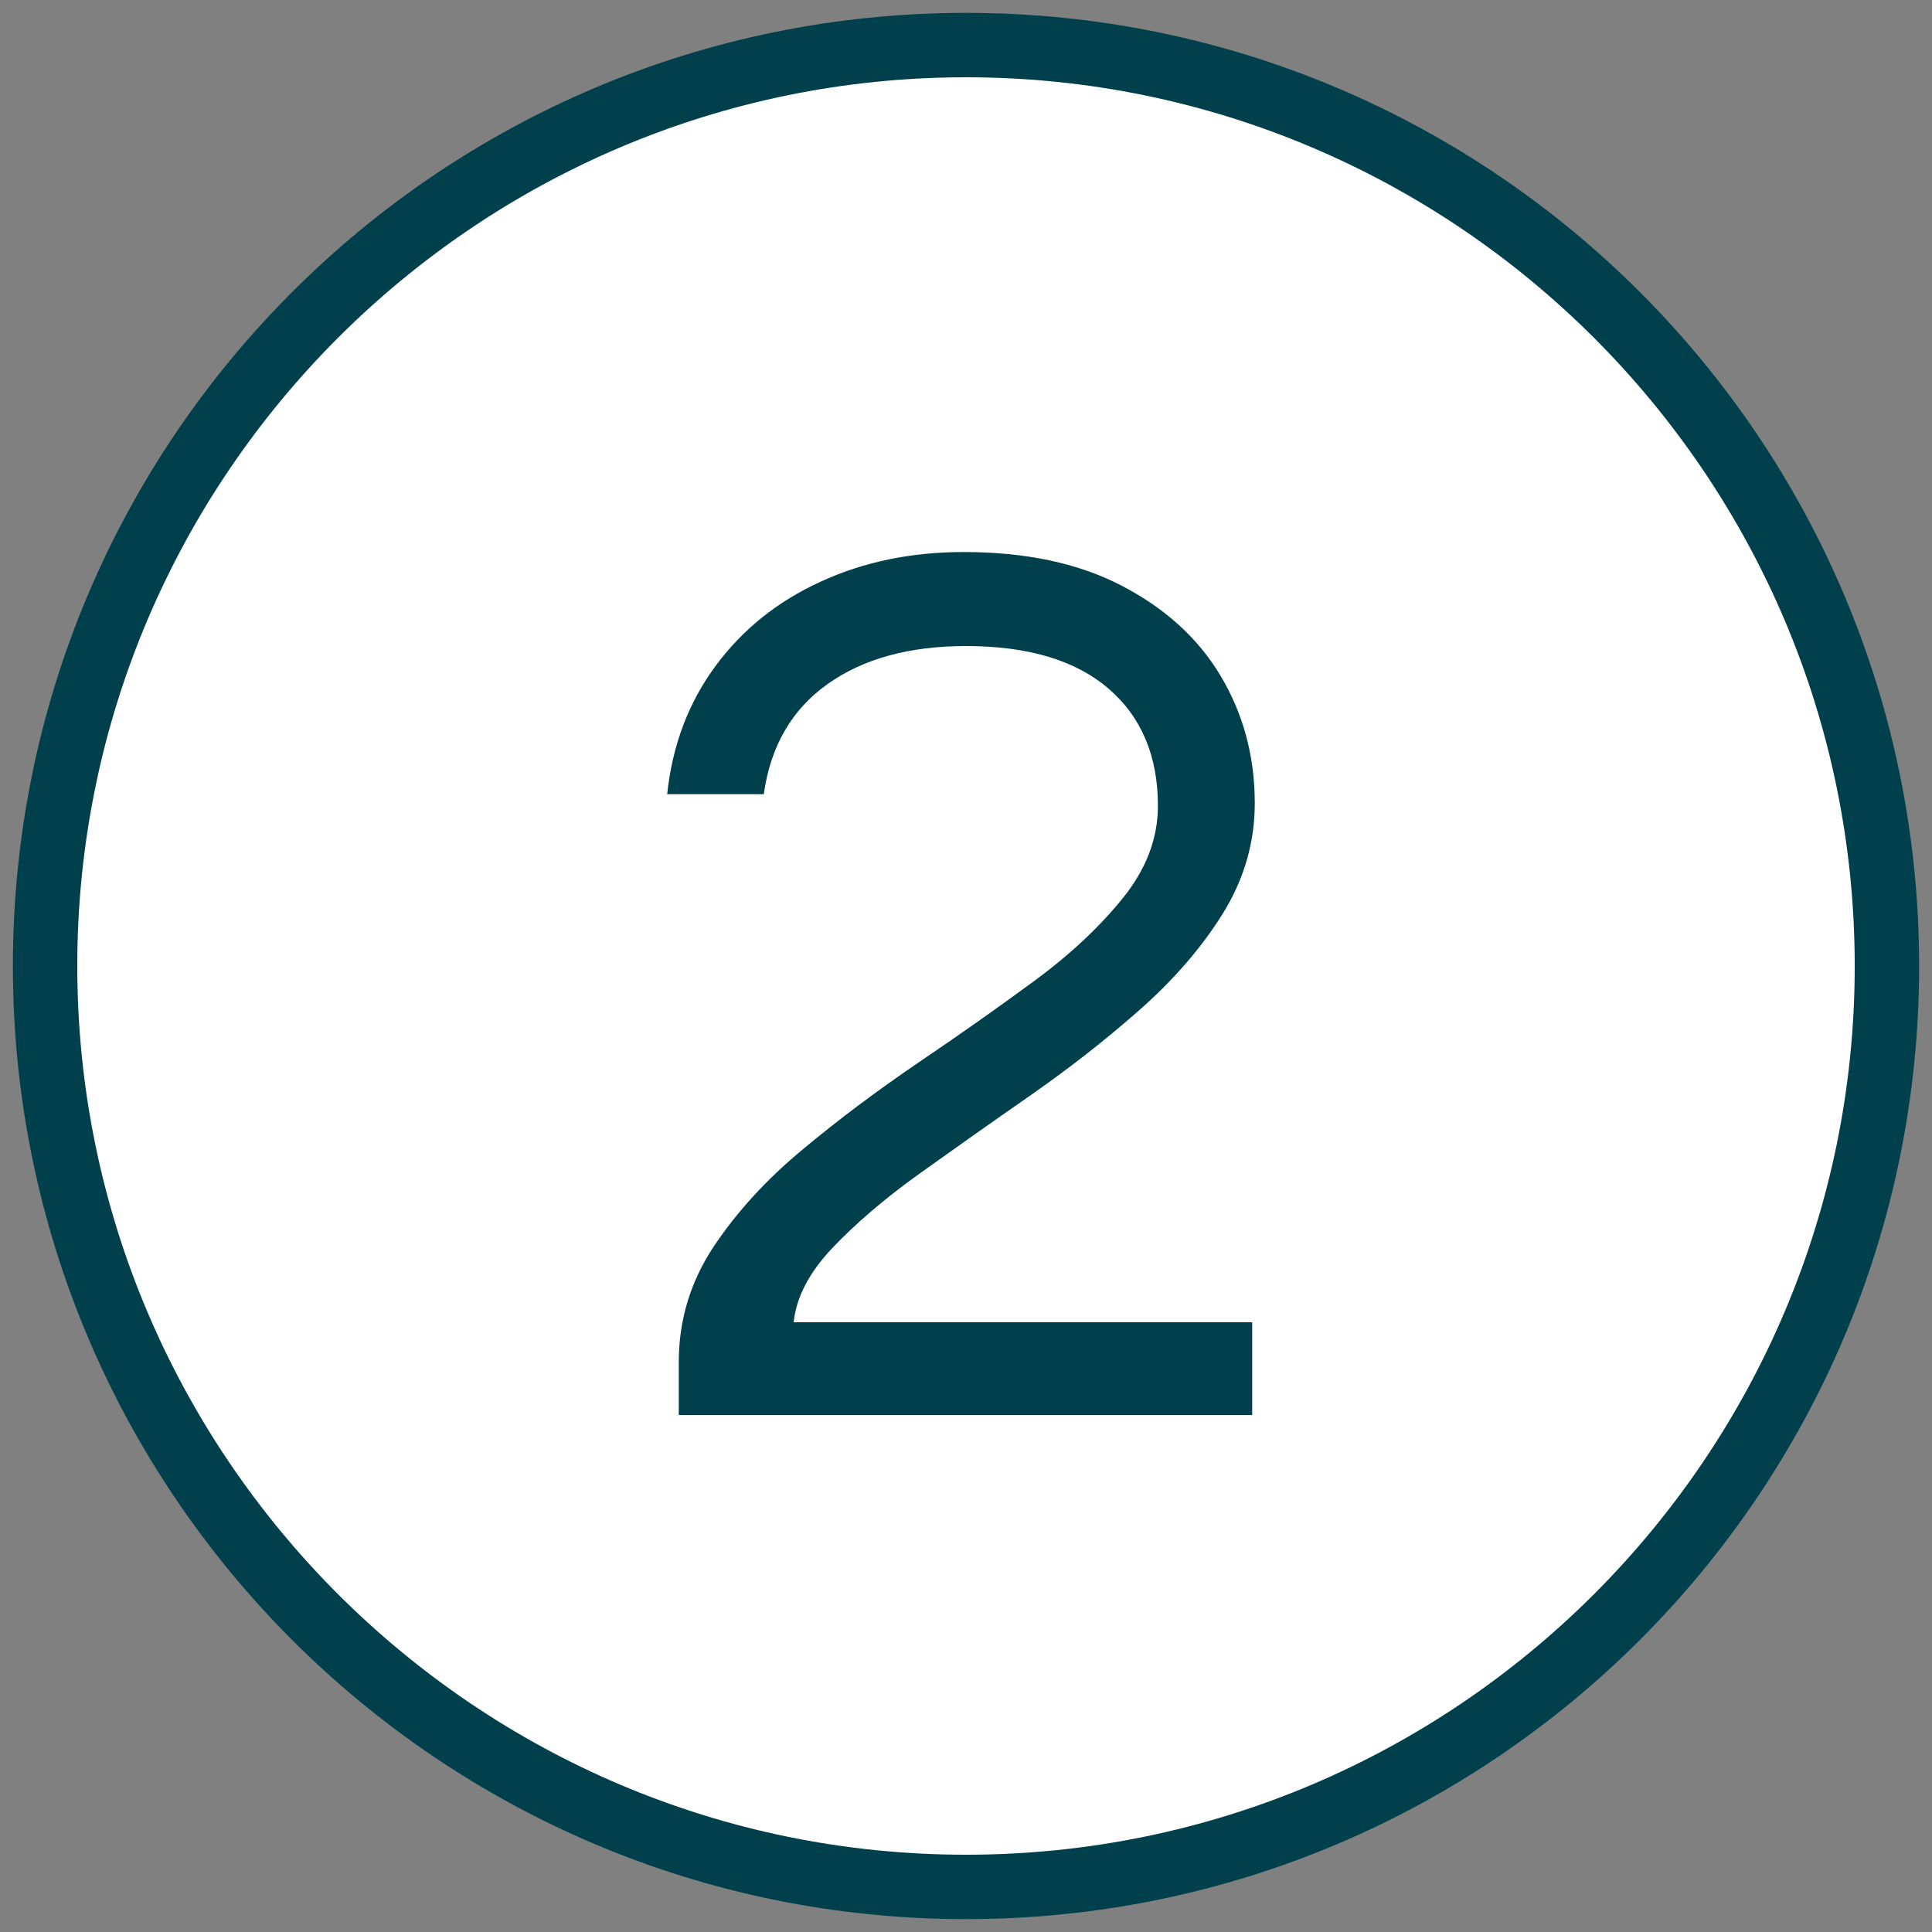 <?xml version="1.0" encoding="UTF-8"?>
<svg xmlns="http://www.w3.org/2000/svg" id="Ebene_1" viewBox="0 0 75 75">
  <rect x="0" y="0" width="75" height="75" fill="#808080" stroke="none"/>
  <defs>
    <style>.cls-1{fill:#00404c;}.cls-2{fill:#fff;}</style>
  </defs>
  <path class="cls-2" d="M37.5,73.25C17.79,73.25,1.75,57.21,1.75,37.5S17.79,1.75,37.5,1.75s35.75,16.04,35.75,35.75-16.04,35.75-35.75,35.75Z"></path>
  <path class="cls-1" d="M37.5,3c19.02,0,34.5,15.48,34.5,34.5s-15.48,34.5-34.5,34.5S3,56.52,3,37.5,18.48,3,37.5,3M37.5.5C17.07.5.5,17.07.5,37.5s16.57,37,37,37,37-16.57,37-37S57.93.5,37.5.5h0Z"></path>
  <path class="cls-1" d="M26.35,54.93v-2.05c0-1.63.45-3.12,1.35-4.48.9-1.35,2.05-2.61,3.45-3.77,1.4-1.17,2.9-2.29,4.5-3.38,1.6-1.08,3.1-2.14,4.5-3.17,1.4-1.03,2.55-2.11,3.45-3.23.9-1.12,1.35-2.31,1.35-3.57,0-1.93-.64-3.45-1.92-4.55-1.28-1.1-3.12-1.65-5.53-1.65-2.2,0-3.99.49-5.38,1.48-1.38.98-2.21,2.41-2.47,4.27h-3.75c.2-1.9.83-3.56,1.88-4.98,1.05-1.42,2.41-2.51,4.08-3.27,1.67-.77,3.52-1.15,5.55-1.15,2.4,0,4.44.43,6.12,1.3,1.68.87,2.97,2.03,3.85,3.5.88,1.47,1.33,3.12,1.33,4.95,0,1.53-.42,2.97-1.25,4.3-.83,1.33-1.92,2.58-3.25,3.75-1.33,1.17-2.74,2.27-4.22,3.3-1.48,1.03-2.91,2.04-4.28,3.02-1.37.98-2.5,1.95-3.4,2.9-.9.95-1.4,1.91-1.5,2.88h17.8v3.6h-22.25Z"></path>
</svg>
